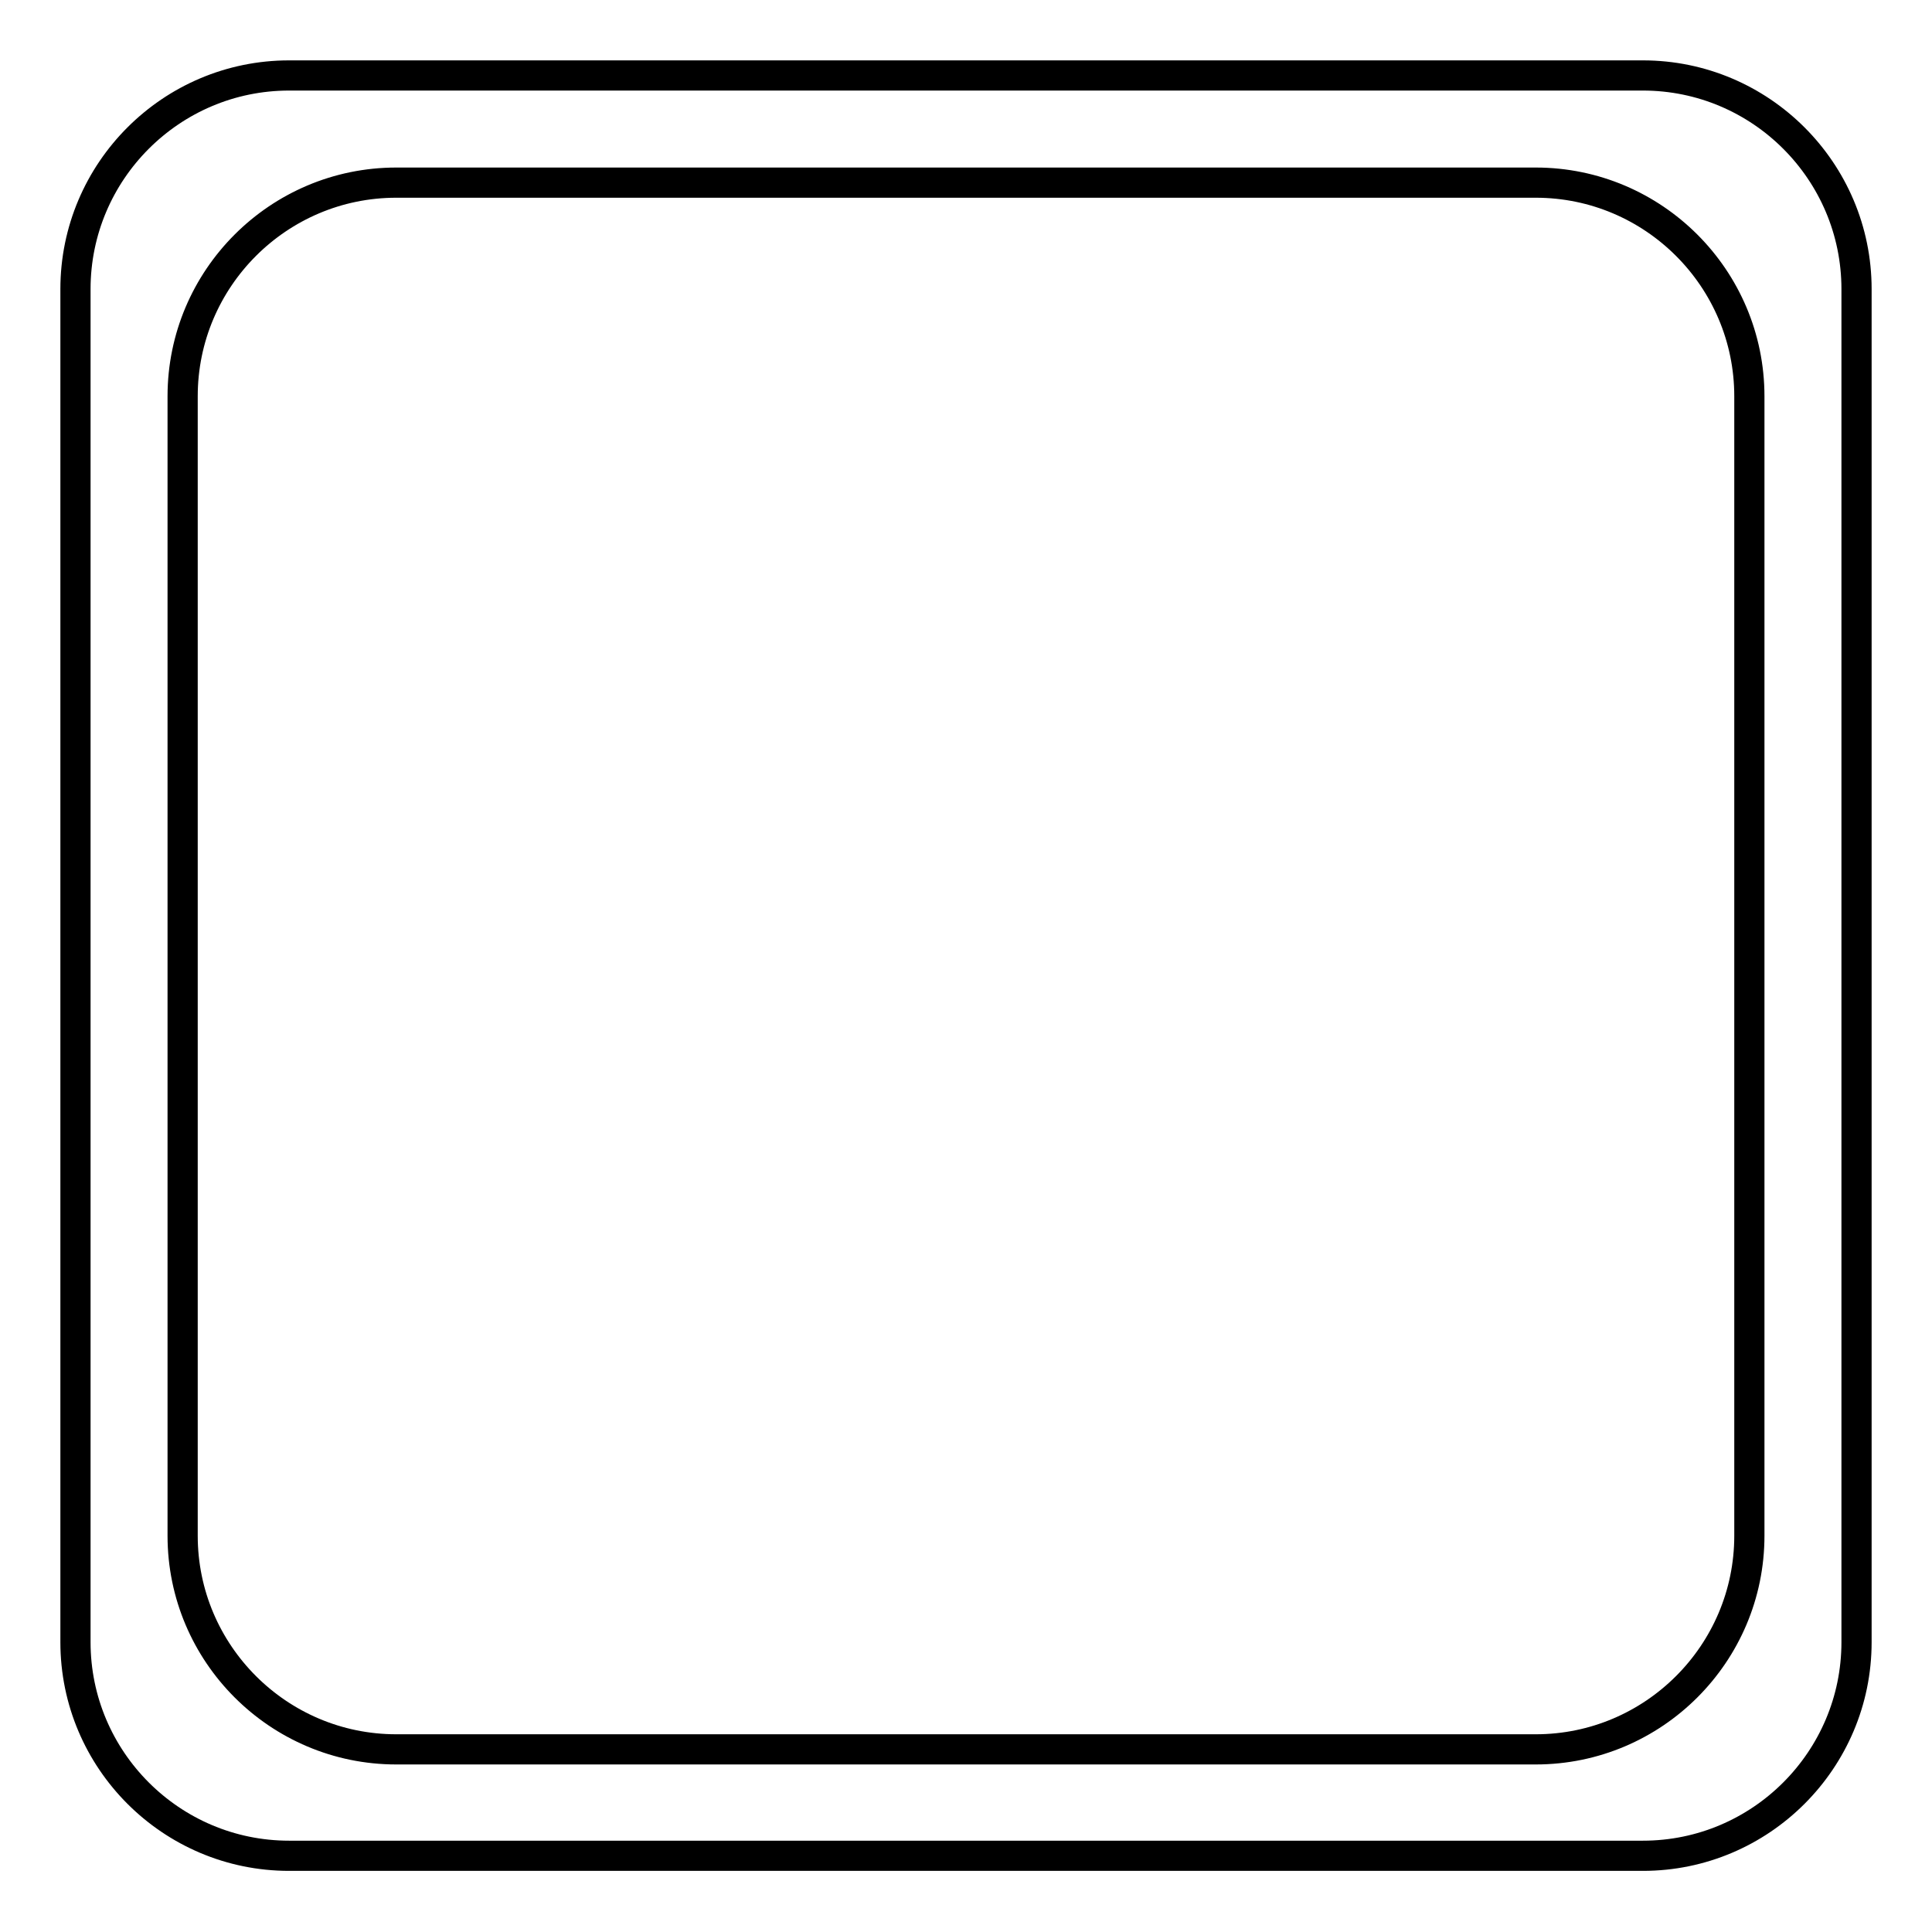 <?xml version="1.0" encoding="utf-8"?>
<!-- Svg Vector Icons : http://www.onlinewebfonts.com/icon -->
<!DOCTYPE svg PUBLIC "-//W3C//DTD SVG 1.1//EN" "http://www.w3.org/Graphics/SVG/1.1/DTD/svg11.dtd">
<svg version="1.1" xmlns="http://www.w3.org/2000/svg" xmlns:xlink="http://www.w3.org/1999/xlink" x="0px" y="0px" viewBox="0 0 256 256" enable-background="new 0 0 256 256" xml:space="preserve">
<g> <path stroke-width="4" fill-opacity="0" stroke="#000000"  d="M217.7,10H38.3C22.7,10,10,22.7,10,38.3v179.3c0,15.6,12.7,28.3,28.3,28.3h179.4 c15.6,0,28.3-12.7,28.3-28.3V38.3C246,22.7,233.3,10,217.7,10z M231.8,203.5c0,15.6-12.7,28.3-28.3,28.3h-151 c-15.6,0-28.3-12.7-28.3-28.3v-151c0-15.6,12.7-28.3,28.3-28.3h151c15.6,0,28.3,12.7,28.3,28.3V203.5z"/></g>
</svg>